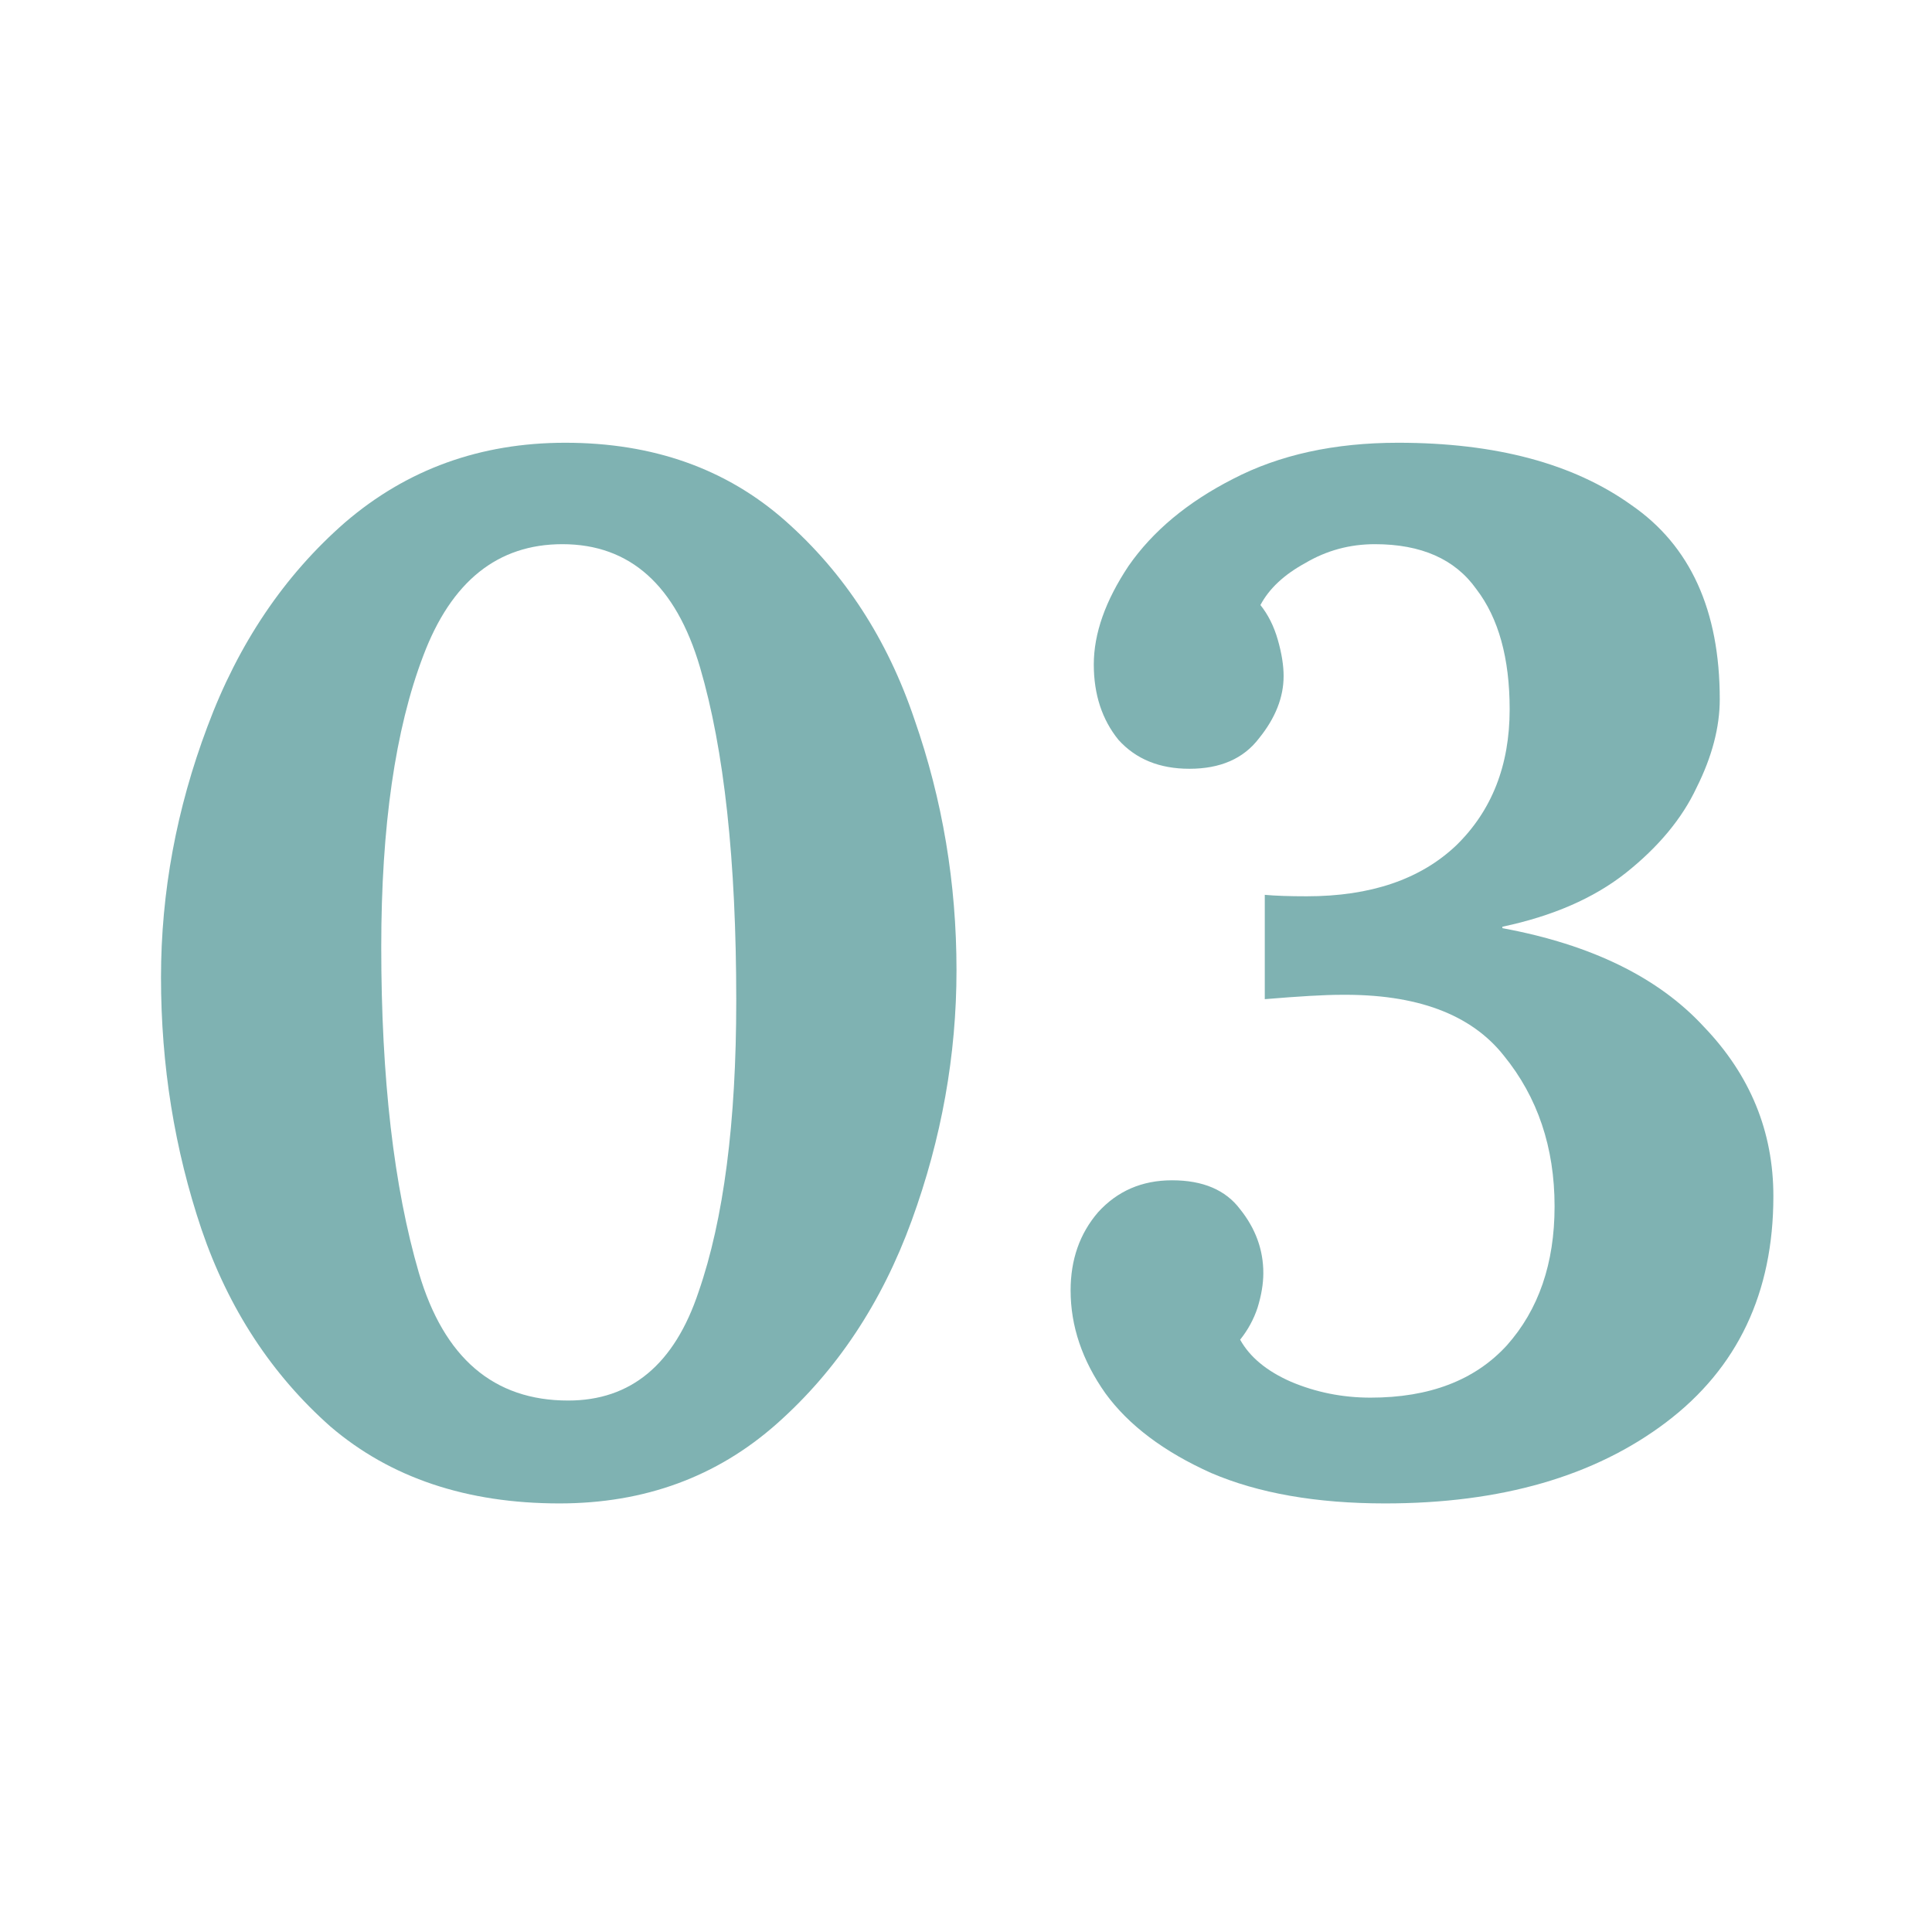 <svg width="48" height="48" viewBox="0 0 48 48" fill="none" xmlns="http://www.w3.org/2000/svg">
<path d="M13.9 37.352C11.596 37.352 9.7 36.716 8.212 35.444C6.748 34.148 5.68 32.516 5.008 30.548C4.336 28.556 4 26.468 4 24.284C4 22.172 4.384 20.096 5.152 18.056C5.92 15.992 7.06 14.3 8.572 12.98C10.108 11.66 11.932 11 14.044 11C16.228 11 18.052 11.648 19.516 12.944C20.98 14.24 22.048 15.884 22.72 17.876C23.416 19.868 23.764 21.944 23.764 24.104C23.764 26.216 23.392 28.292 22.648 30.332C21.904 32.372 20.788 34.052 19.3 35.372C17.812 36.692 16.012 37.352 13.9 37.352ZM14.116 34.796C15.676 34.796 16.756 33.896 17.356 32.096C17.98 30.296 18.292 27.884 18.292 24.86C18.292 21.38 17.992 18.62 17.392 16.58C16.792 14.54 15.652 13.52 13.972 13.52C12.364 13.52 11.212 14.444 10.516 16.292C9.82 18.116 9.472 20.528 9.472 23.528C9.472 26.792 9.784 29.492 10.408 31.628C11.032 33.74 12.268 34.796 14.116 34.796Z" fill="#006666" fill-opacity="0.5"/>
<path d="M34.411 37.352C32.707 37.352 31.267 37.1 30.091 36.596C28.915 36.068 28.039 35.408 27.463 34.616C26.887 33.8 26.599 32.948 26.599 32.06C26.599 31.292 26.827 30.644 27.283 30.116C27.763 29.588 28.375 29.324 29.119 29.324C29.887 29.324 30.451 29.564 30.811 30.044C31.195 30.524 31.387 31.052 31.387 31.628C31.387 31.892 31.339 32.18 31.243 32.492C31.147 32.78 31.003 33.044 30.811 33.284C31.051 33.716 31.471 34.064 32.071 34.328C32.695 34.592 33.355 34.724 34.051 34.724C35.515 34.724 36.643 34.292 37.435 33.428C38.227 32.54 38.623 31.388 38.623 29.972C38.623 28.508 38.203 27.26 37.363 26.228C36.547 25.196 35.191 24.692 33.295 24.716C32.911 24.716 32.287 24.752 31.423 24.824V22.232C31.687 22.256 32.035 22.268 32.467 22.268C34.051 22.268 35.287 21.848 36.175 21.008C37.063 20.144 37.507 19.016 37.507 17.624C37.507 16.352 37.231 15.356 36.679 14.636C36.151 13.892 35.311 13.52 34.159 13.52C33.535 13.52 32.959 13.676 32.431 13.988C31.903 14.276 31.531 14.624 31.315 15.032C31.507 15.272 31.651 15.56 31.747 15.896C31.843 16.232 31.891 16.532 31.891 16.796C31.891 17.324 31.687 17.84 31.279 18.344C30.895 18.848 30.319 19.1 29.551 19.1C28.807 19.1 28.219 18.86 27.787 18.38C27.379 17.876 27.175 17.252 27.175 16.508C27.175 15.74 27.463 14.924 28.039 14.06C28.639 13.196 29.503 12.476 30.631 11.9C31.783 11.3 33.151 11 34.735 11C37.159 11 39.091 11.516 40.531 12.548C41.995 13.556 42.727 15.164 42.727 17.372C42.727 18.068 42.535 18.8 42.151 19.568C41.791 20.336 41.203 21.044 40.387 21.692C39.595 22.316 38.575 22.76 37.327 23.024V23.06C39.535 23.468 41.203 24.284 42.331 25.508C43.483 26.708 44.059 28.112 44.059 29.72C44.059 32.12 43.171 33.992 41.395 35.336C39.619 36.68 37.291 37.352 34.411 37.352Z" fill="#006666" fill-opacity="0.5"/>
</svg>
